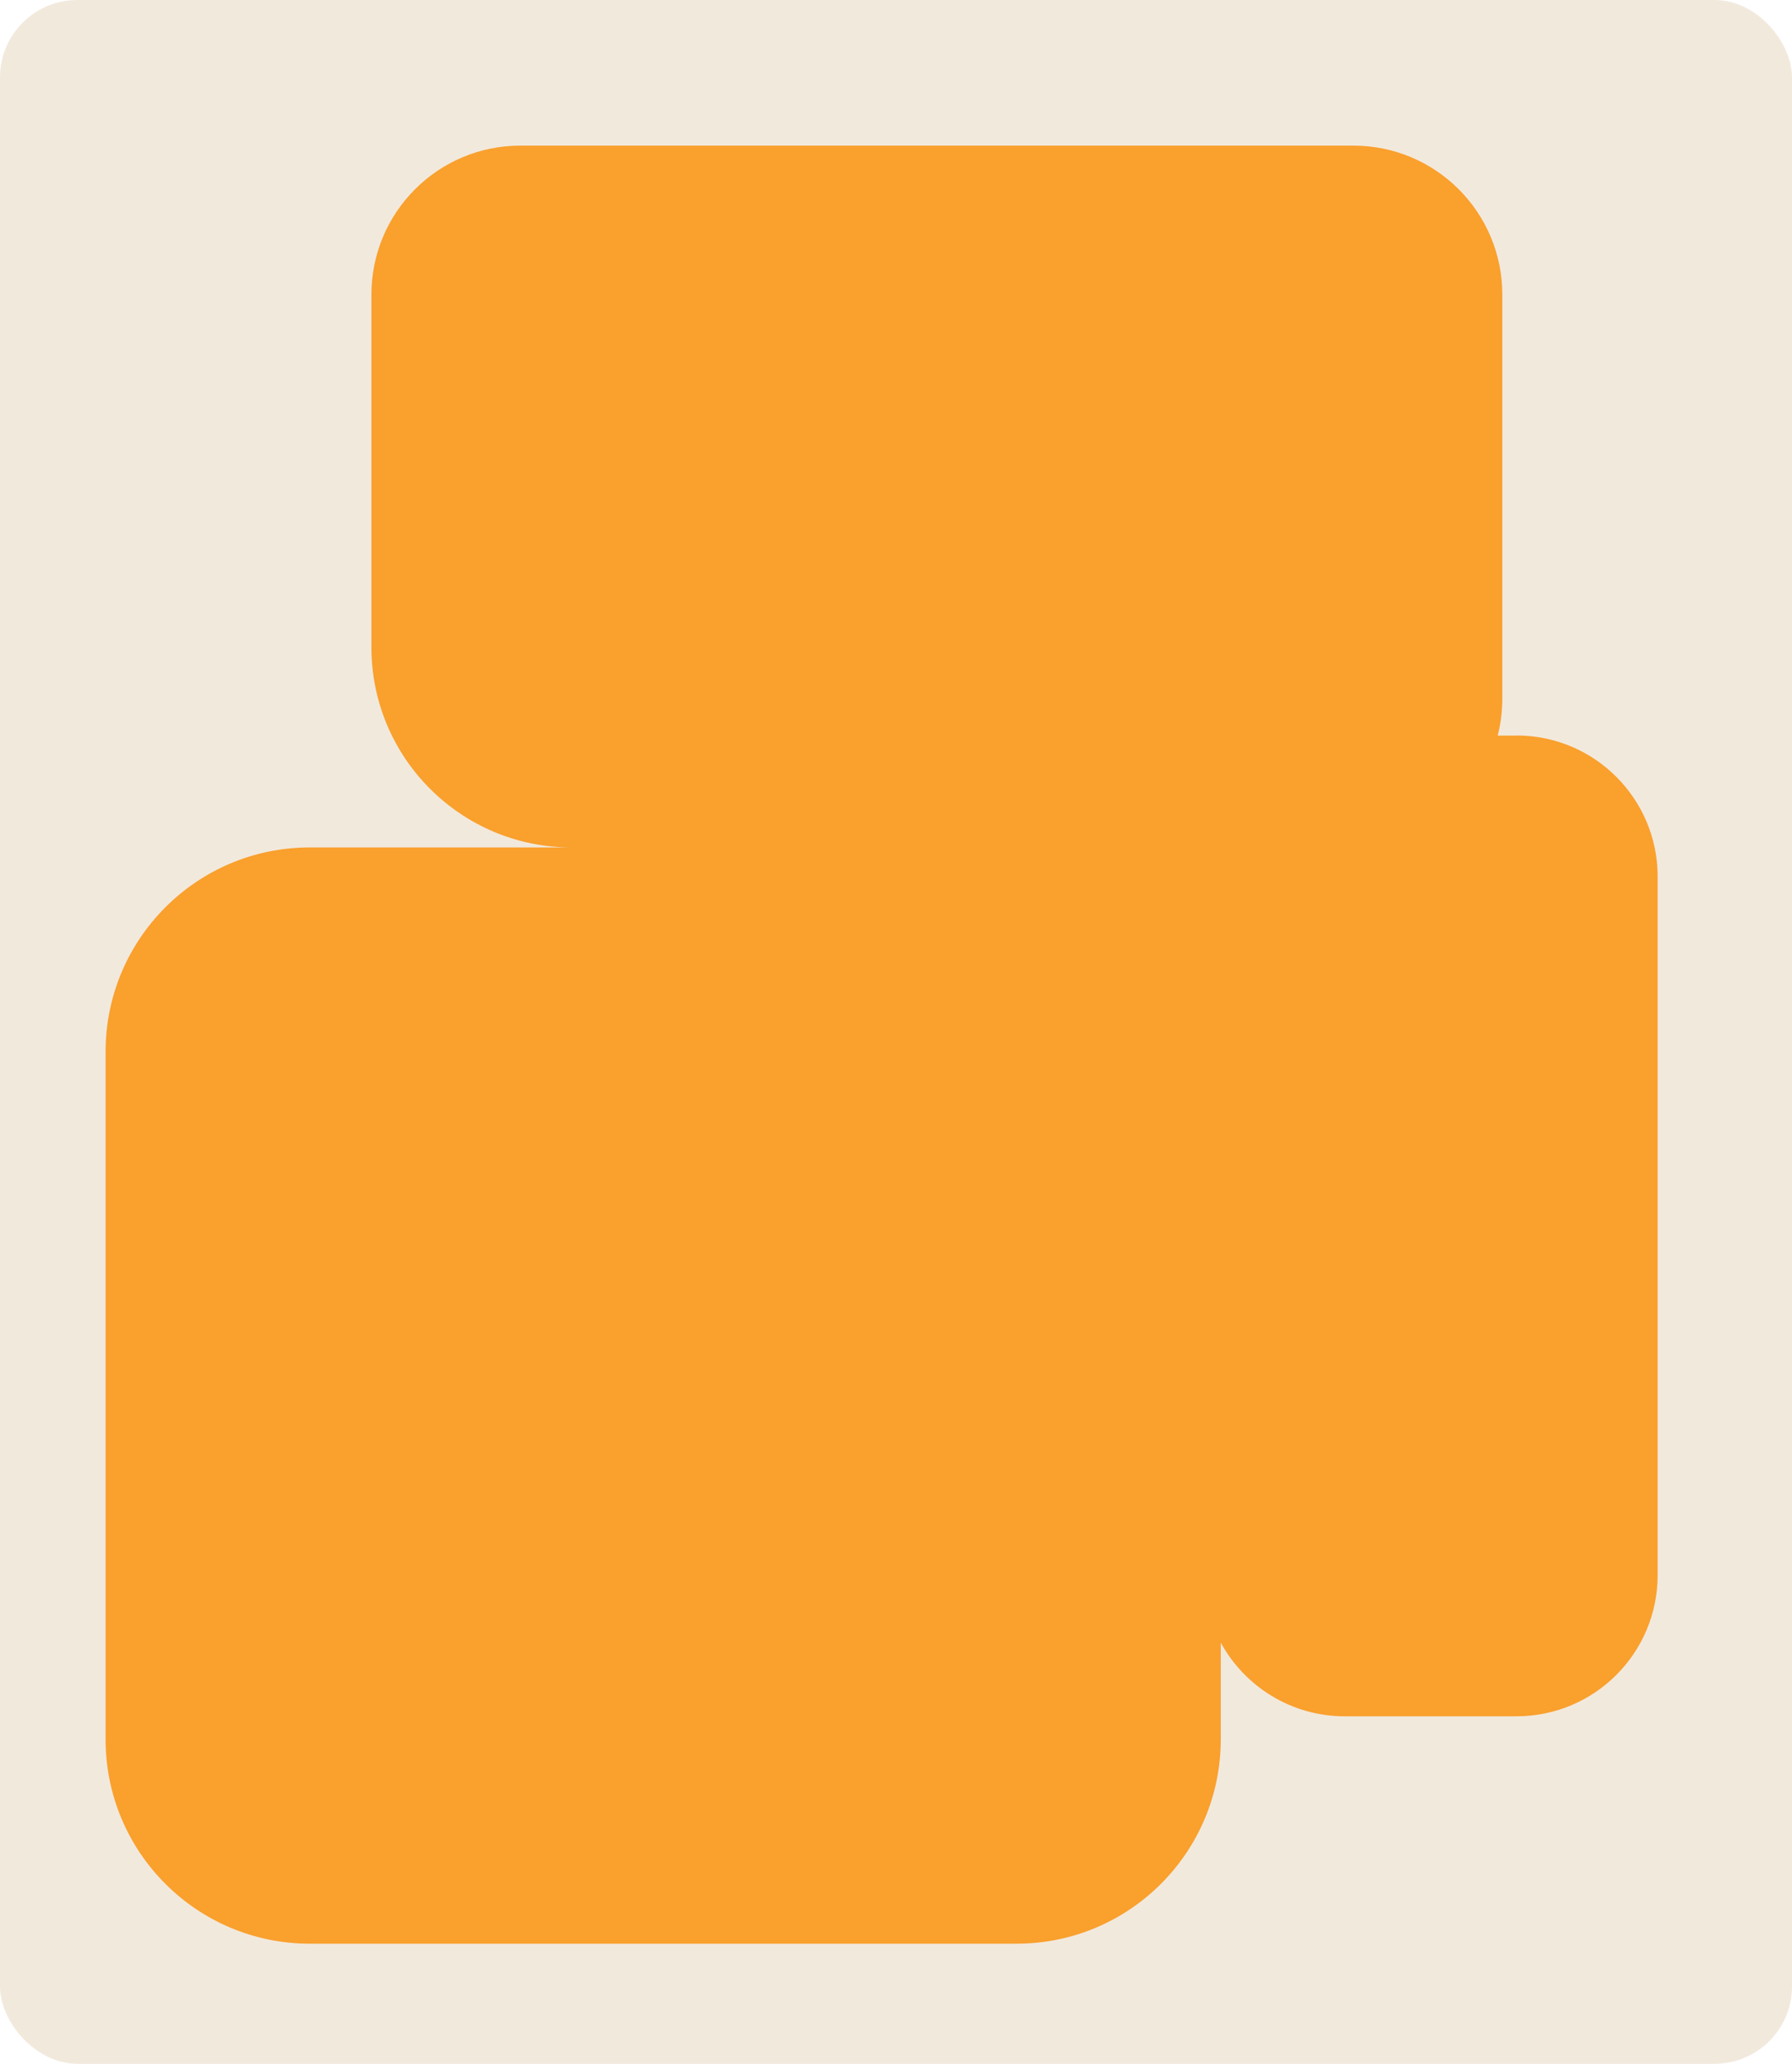 <?xml version="1.0" encoding="UTF-8"?> <svg xmlns="http://www.w3.org/2000/svg" id="Layer_2" data-name="Layer 2" viewBox="0 0 139 160"><defs><style> .cls-1 { fill: #f2e9dd; } .cls-2 { fill: #f9a02d; } </style></defs><g id="_прямоугольники" data-name="прямоугольники"><rect class="cls-1" width="139" height="160" rx="6" ry="6"></rect></g><g id="_формы" data-name="формы"><path class="cls-2" d="m117.62,57.03h-1.45c.24-.92.36-1.88.36-2.88v-31.31c0-6.38-5.17-11.55-11.55-11.55H40.36c-6.38,0-11.55,5.17-11.55,11.55v27.34c0,8.57,6.95,15.52,15.52,15.52h-20.3c-8.75,0-15.84,7.09-15.84,15.84v53.31c0,8.75,7.09,15.84,15.84,15.84h54.82c8.75,0,15.84-7.09,15.84-15.84v-7.5c1.86,3.4,5.47,5.71,9.62,5.71h13.32c6.05,0,10.95-4.9,10.95-10.95v-54.14c0-6.05-4.9-10.95-10.95-10.95Z"></path></g></svg> 